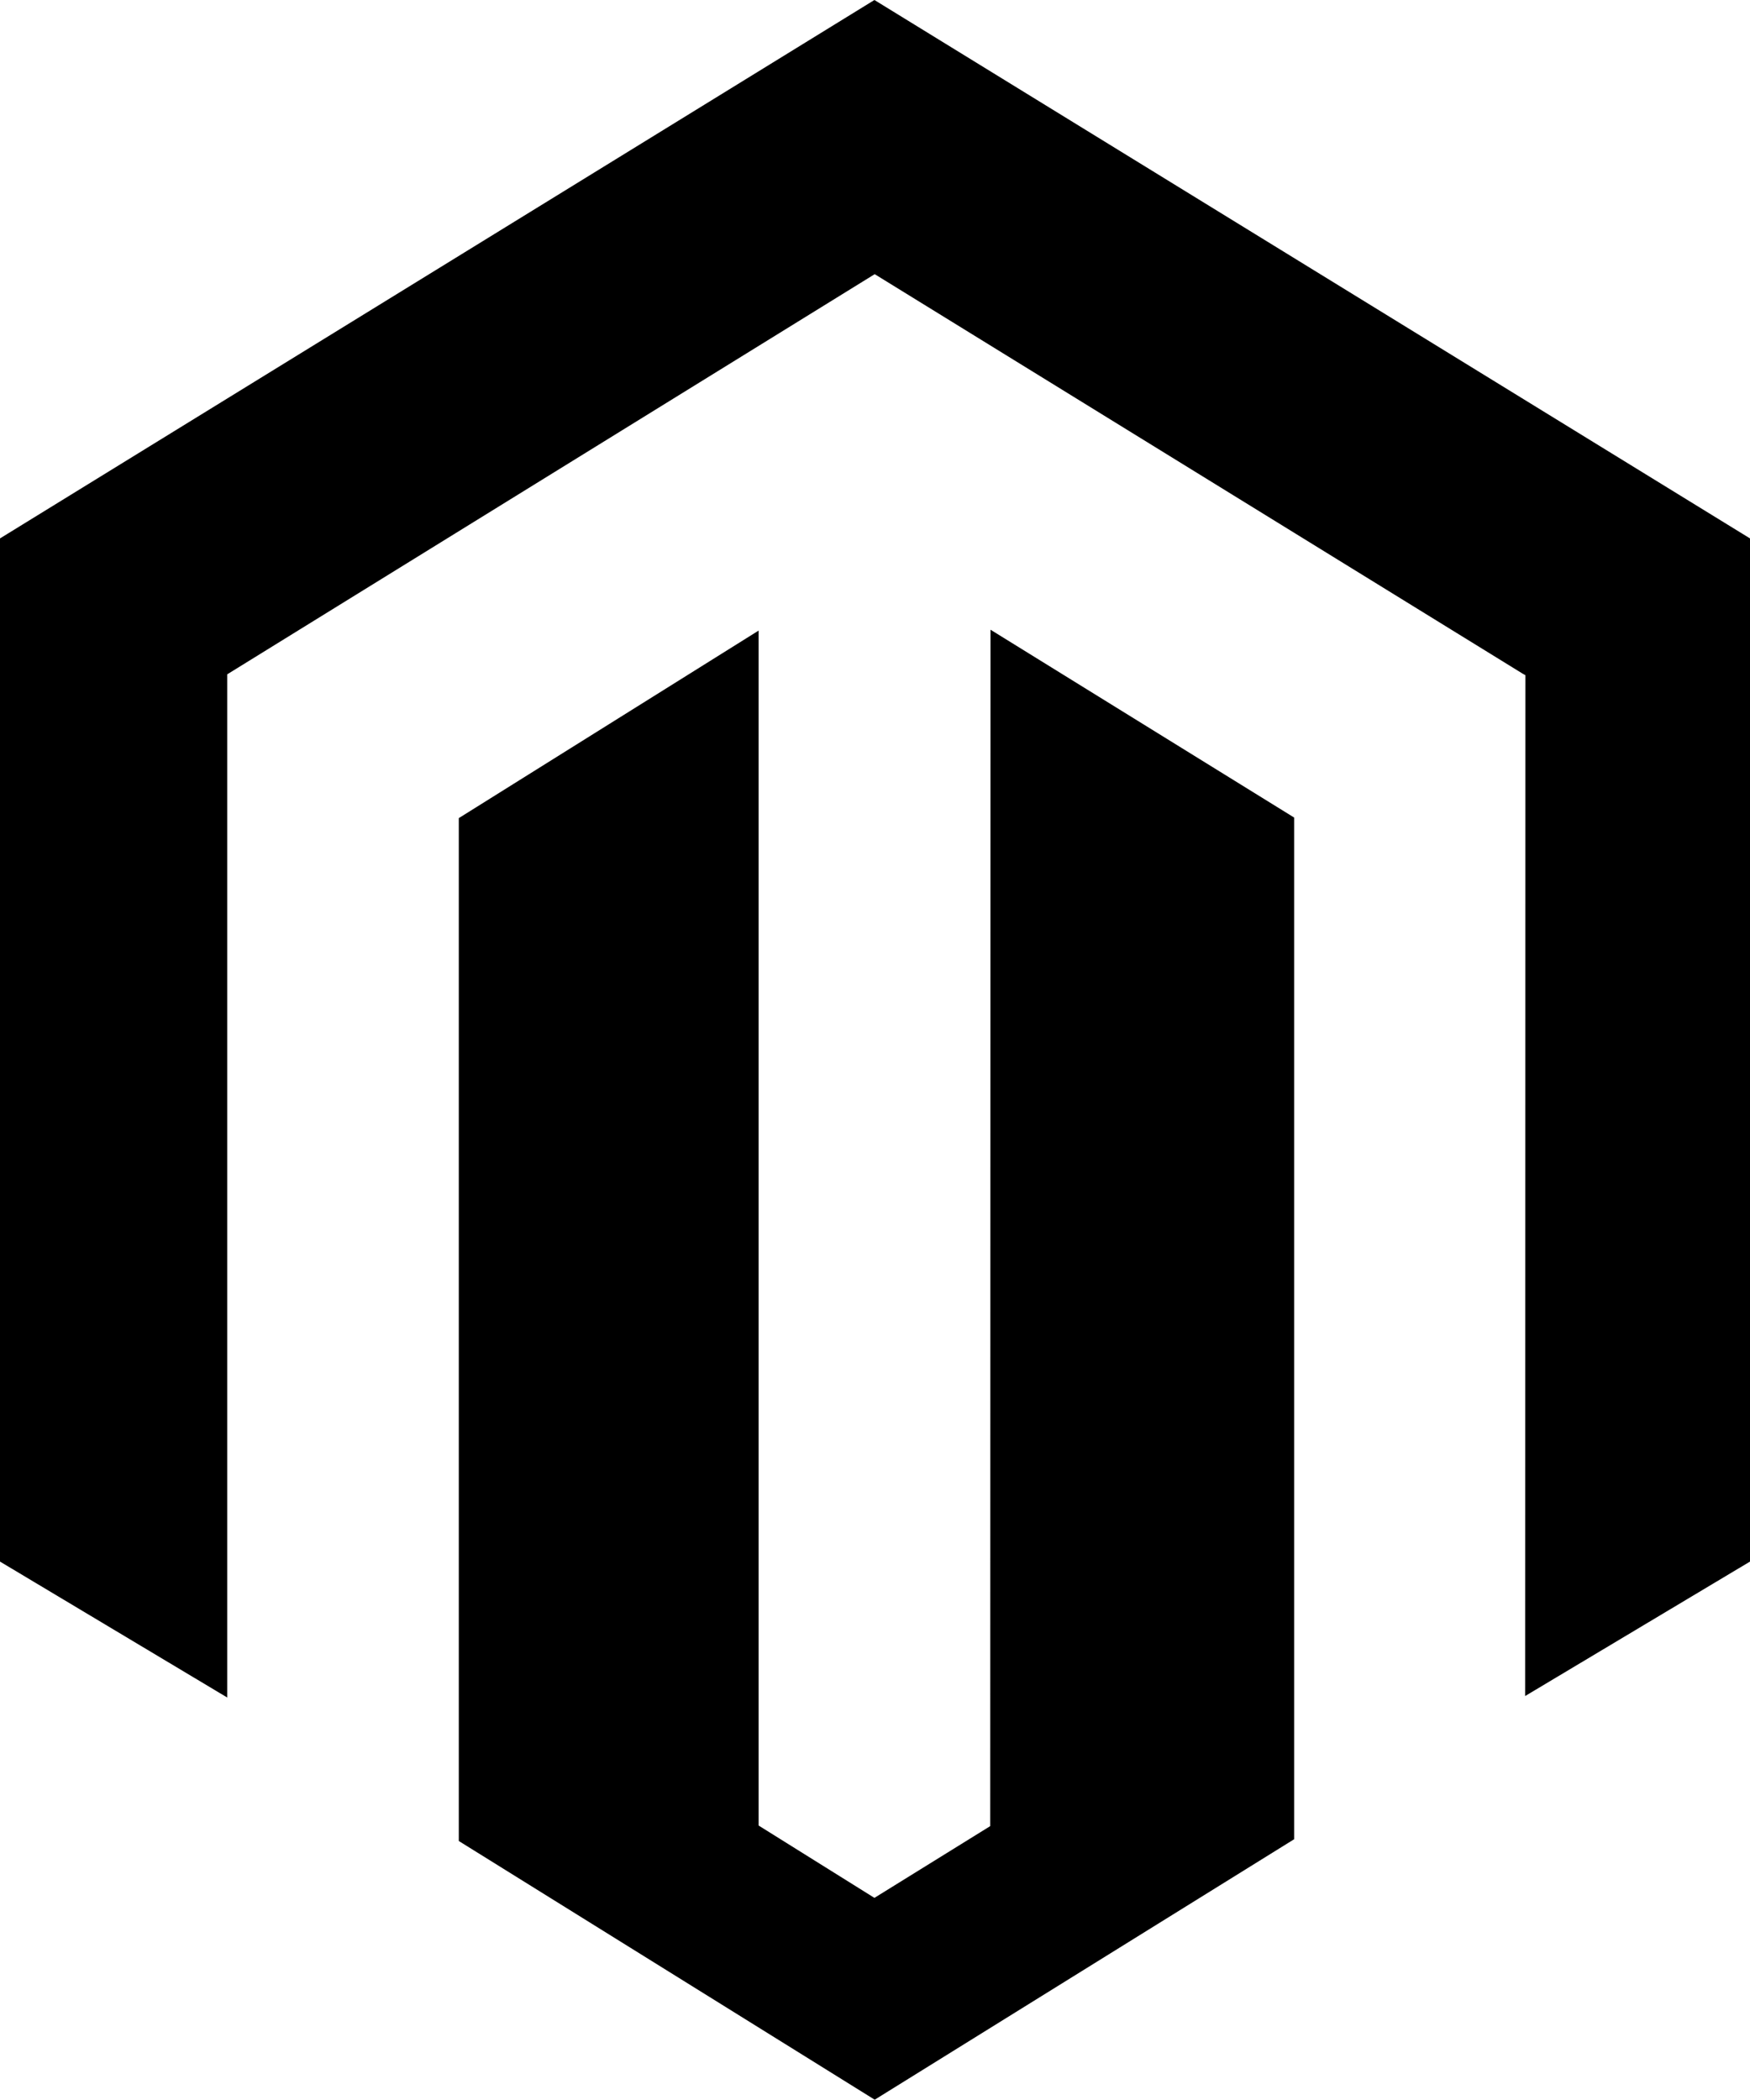 <svg width="60" height="72" viewBox="0 0 60 72"  xmlns="http://www.w3.org/2000/svg">
<path fill-rule="evenodd" clip-rule="evenodd" d="M29.98 0L0 18.46V53.54L7.79 58.2V23.12L29.99 9.4L52.21 23.1L52.3 23.15L52.29 58.15L60 53.54V18.46L29.98 0ZM33.95 62.61L29.98 65.07L26.01 62.59V21.62L15.73 28.05V63.12L29.99 71.99L44.37 63.06V28.03L33.96 21.59L33.95 62.61Z" />
</svg>
